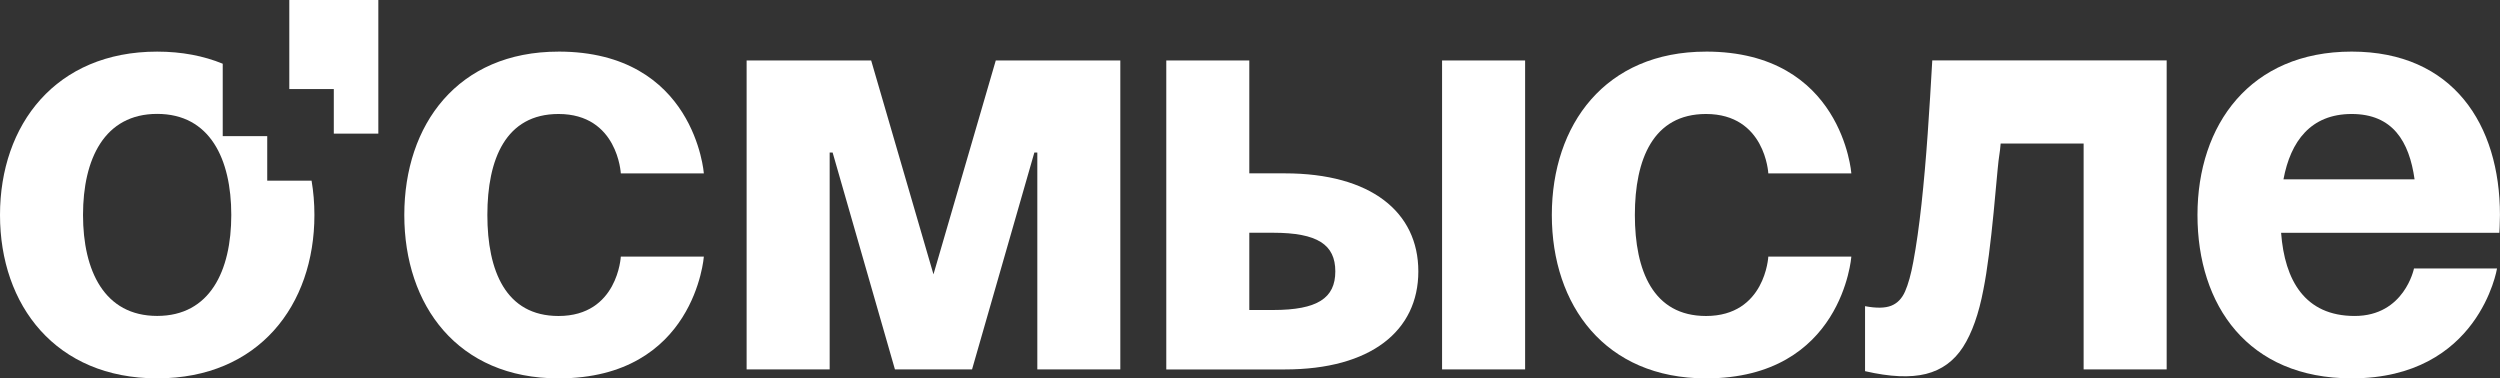 <?xml version="1.0" encoding="UTF-8"?> <svg xmlns="http://www.w3.org/2000/svg" width="1110" height="168" viewBox="0 0 1110 168" fill="none"><rect x="0" y="0" width="1110" height="168" fill="#333333" stroke="none"/><g clip-path="url(#clip0_450_5)"><path d="M247.98 22.91C308.54 22.91 312.51 76.99 312.51 76.99H275.64C275.64 76.99 274.32 50.61 247.98 50.61C224.54 50.61 216.39 70.66 216.39 95.45C216.39 120.24 224.54 140.3 247.98 140.3C274.32 140.3 275.64 113.92 275.64 113.92H312.51C312.51 113.92 308.56 168 247.98 168C203.2 168 179.51 135.56 179.51 95.46C179.51 55.36 203.21 22.92 247.98 22.92V22.91Z" fill="white"></path><path d="M497.44 164.01H460.57V67.74H459.25L431.59 164.01H397.35L369.69 67.74H368.37V164.01H331.5V26.86H386.8L414.46 121.81L442.12 26.86H497.42V164.01H497.44Z" fill="white"></path><path d="M517.82 26.86H554.69V76.97H570.49C608.67 76.97 629.74 94.12 629.74 120.5C629.74 146.88 608.67 164.03 570.49 164.03H517.83V26.86H517.82ZM554.69 103.35V137.64H565.22C584.97 137.64 592.88 132.36 592.88 120.49C592.88 108.62 584.97 103.34 565.22 103.34H554.69V103.35ZM677.15 164.01H640.28V26.86H677.15V164.01Z" fill="white"></path><path d="M757.47 22.91C818.03 22.91 822 76.99 822 76.99H785.13C785.13 76.99 783.81 50.61 757.47 50.61C734.03 50.61 725.88 70.66 725.88 95.45C725.88 120.24 734.03 140.3 757.47 140.3C783.81 140.3 785.13 113.92 785.13 113.92H822C822 113.92 818.05 168 757.47 168C712.69 168 689.01 135.56 689.01 95.46C689.01 55.36 712.71 22.92 757.47 22.92V22.91Z" fill="white"></path><path d="M1044.15 22.91C1089.17 22.91 1109.98 55.35 1109.98 95.45C1109.98 98.62 1109.72 103.37 1109.72 103.37H1012.81C1014.39 124.46 1023.35 140.29 1045.47 140.29C1067.59 140.29 1071.81 119.2 1071.81 119.2H1108.68C1108.68 119.2 1100.77 167.99 1044.15 167.99C998.06 167.99 975.68 135.55 975.68 95.45C975.68 55.35 999.12 22.91 1044.15 22.91ZM1013.86 79.62H1072.07C1069.7 62.75 1062.33 50.61 1044.15 50.61C1025.97 50.61 1017.01 62.74 1013.86 79.62Z" fill="white"></path><path d="M828.08 164.8V135.94C833.1 136.89 836.96 136.82 839.69 135.75C842.4 134.68 844.47 132.56 845.87 129.36C847.27 126.17 848.49 121.79 849.5 116.26C850.87 108.94 852.08 100.38 853.15 90.59C854.21 80.8 855.12 70.44 855.89 59.48C856.64 48.54 857.34 37.66 857.93 26.83H962V164H925.13V63.74H888.29C887.96 68.17 887.5 69.02 886.96 75.14C886.41 81.27 885.82 87.63 885.18 94.23C884.54 100.82 883.84 107.13 883.07 113.13C882.3 119.13 881.49 124.27 880.64 128.52C878.6 139.33 875.58 147.84 871.59 154.07C867.59 160.28 862.11 164.27 855.14 166.02C848.16 167.76 839.15 167.35 828.1 164.8H828.07H828.08Z" fill="white"></path><path d="M138.34 80.23H118.65V60.44H98.89V28.29C90.43 24.82 80.72 22.92 69.79 22.92C24.77 22.91 0 55.34 0 95.46C0 135.58 24.77 167.99 69.8 167.99C114.83 167.99 139.6 135.55 139.6 95.46C139.6 90.25 139.18 85.15 138.34 80.23ZM69.78 140.27C46.33 140.27 36.86 120.22 36.86 95.43C36.86 70.64 46.33 50.57 69.78 50.57C93.23 50.57 102.69 70.62 102.69 95.43C102.69 120.24 93.23 140.27 69.78 140.27Z" fill="white"></path><path d="M167.98 0V59.33H148.21V39.54H128.45V0H167.98Z" fill="white"></path></g><defs><clipPath id="clip0_450_5"><rect width="1110" height="168" fill="white"></rect></clipPath></defs></svg> 
